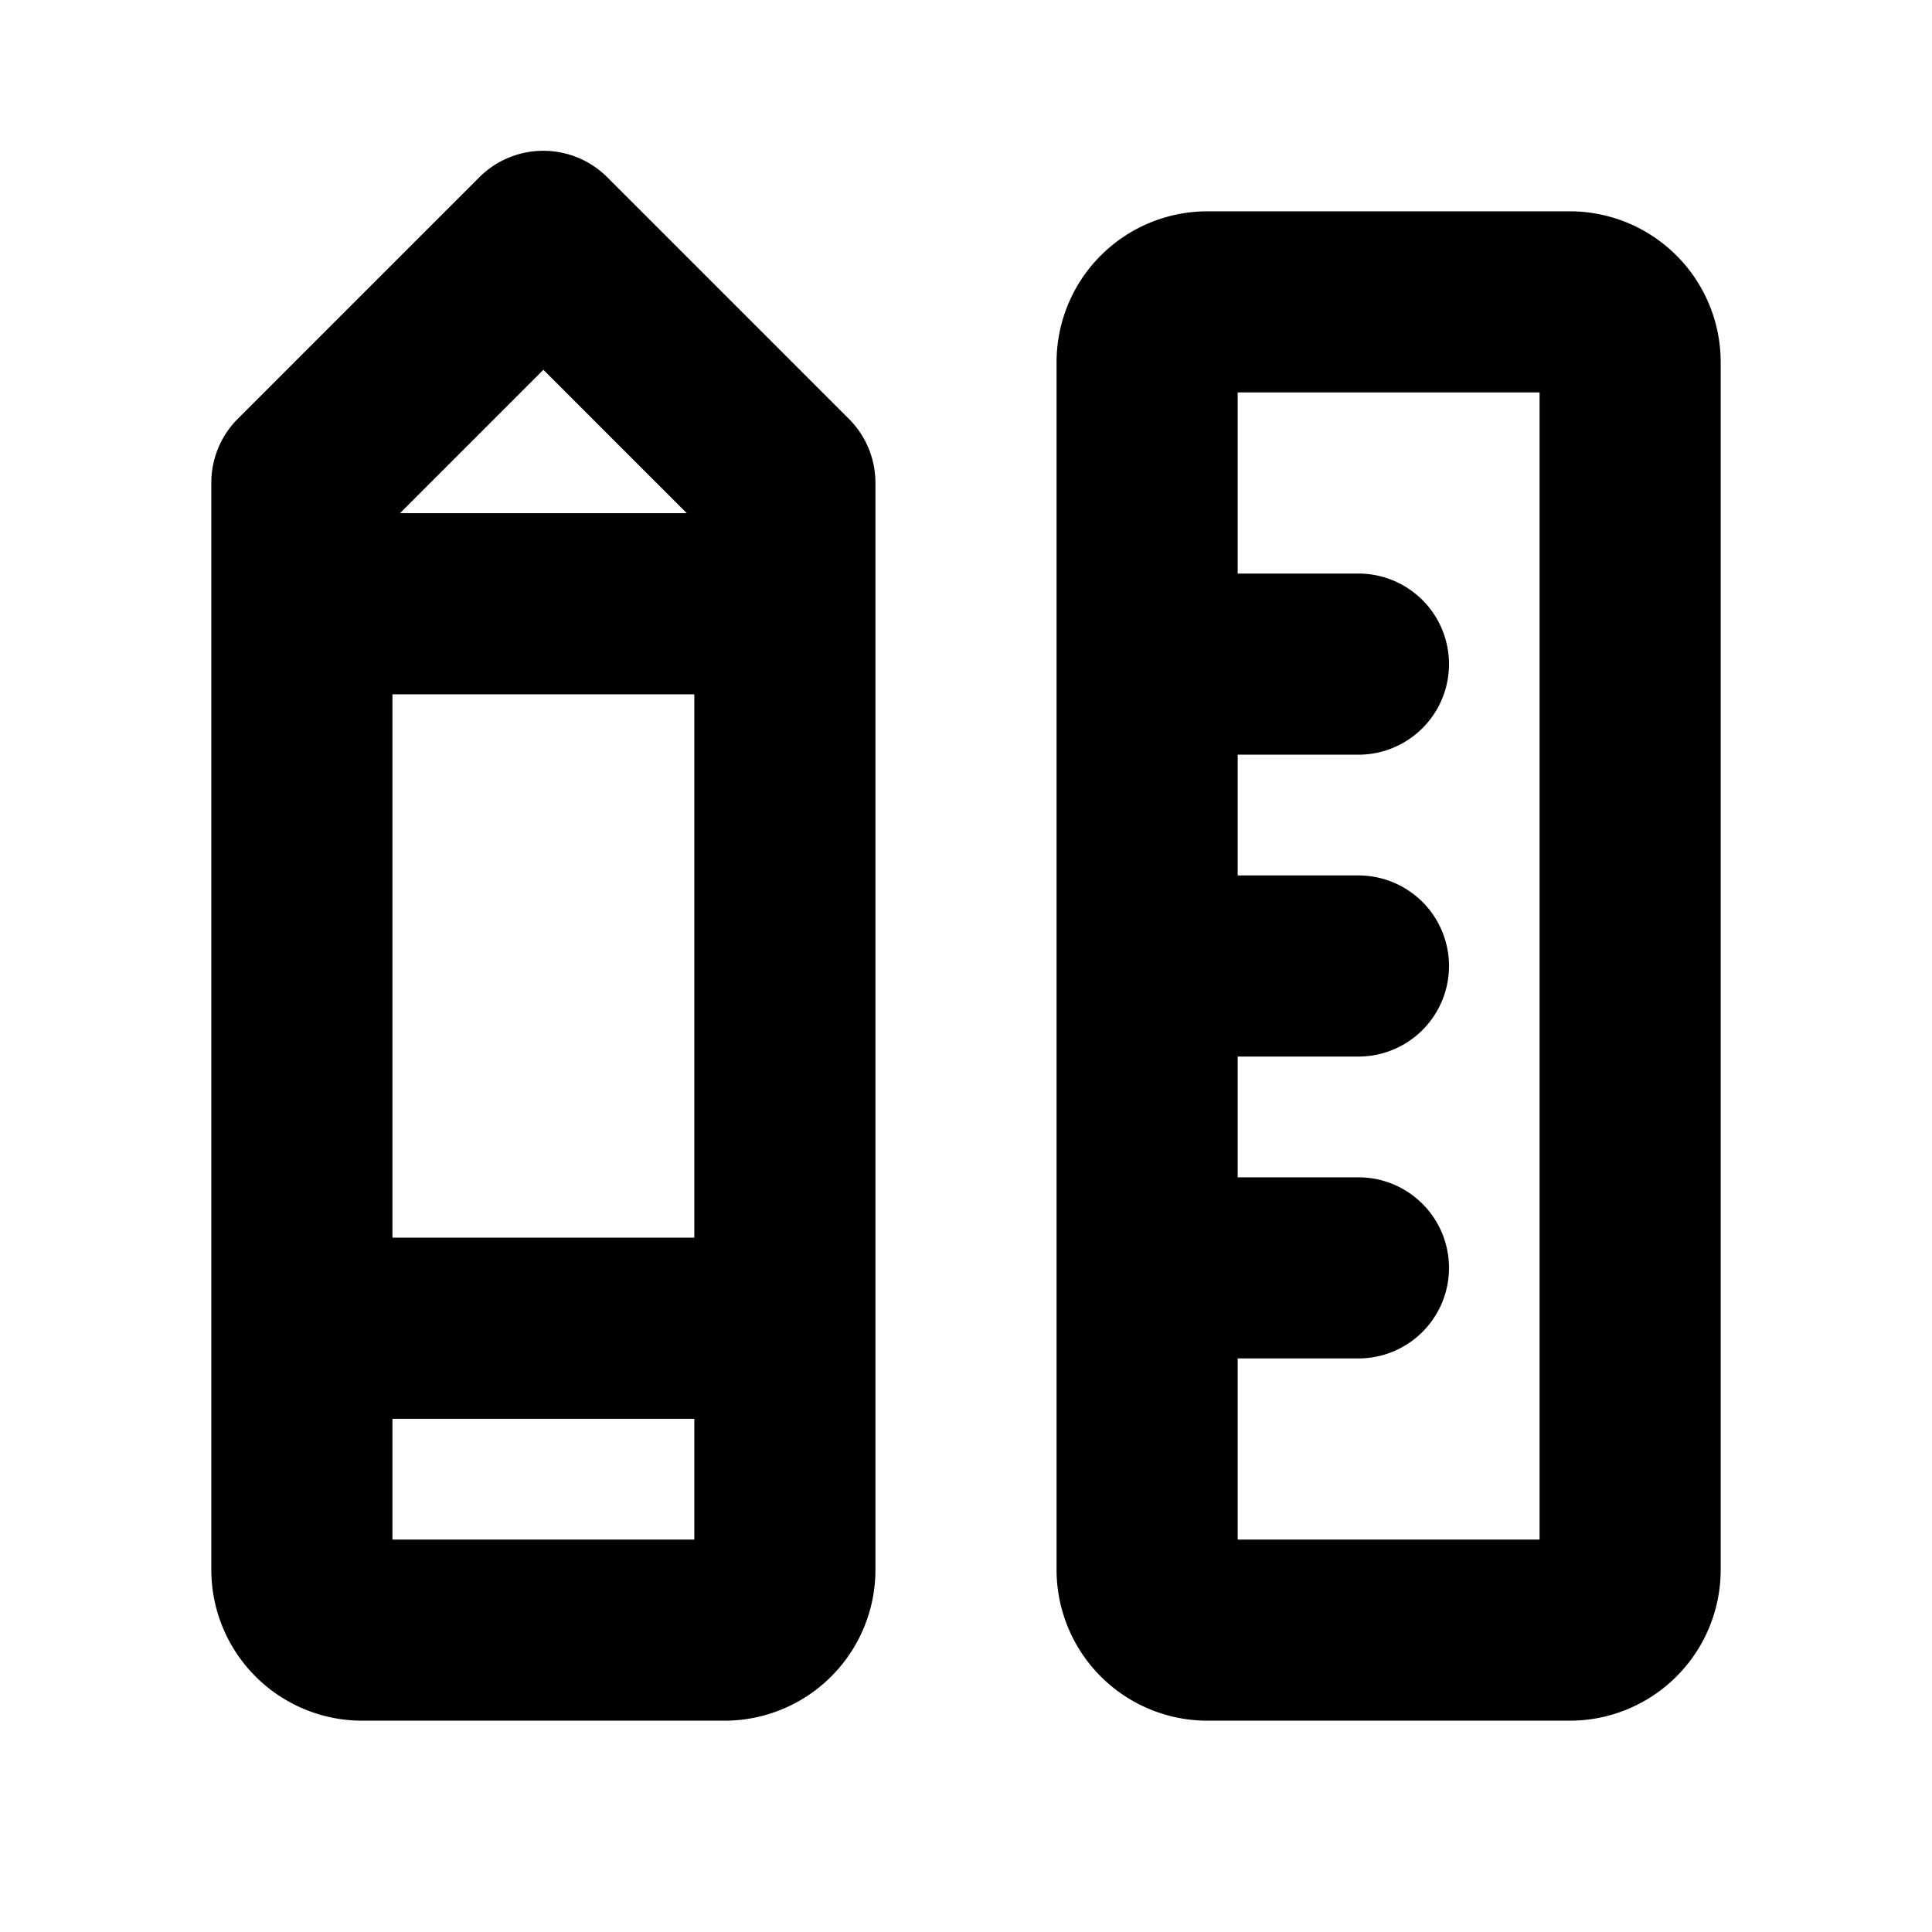 <svg xmlns="http://www.w3.org/2000/svg" viewBox="0 0 256 256" fill="currentColor"><path d="M208,28H160a20,20,0,0,0-20,20V208a20,20,0,0,0,20,20h48a20,20,0,0,0,20-20V48A20,20,0,0,0,208,28Zm-4,176H164V180h16a12,12,0,0,0,0-24H164V140h16a12,12,0,0,0,0-24H164V100h16a12,12,0,0,0,0-24H164V52h40ZM80.49,23.51a12,12,0,0,0-17,0l-32,32A12,12,0,0,0,28,64V208a20,20,0,0,0,20,20H96a20,20,0,0,0,20-20V64a12,12,0,0,0-3.51-8.49ZM52,92H92v72H52ZM72,49,91,68H53ZM52,204V188H92v16Z"/></svg>